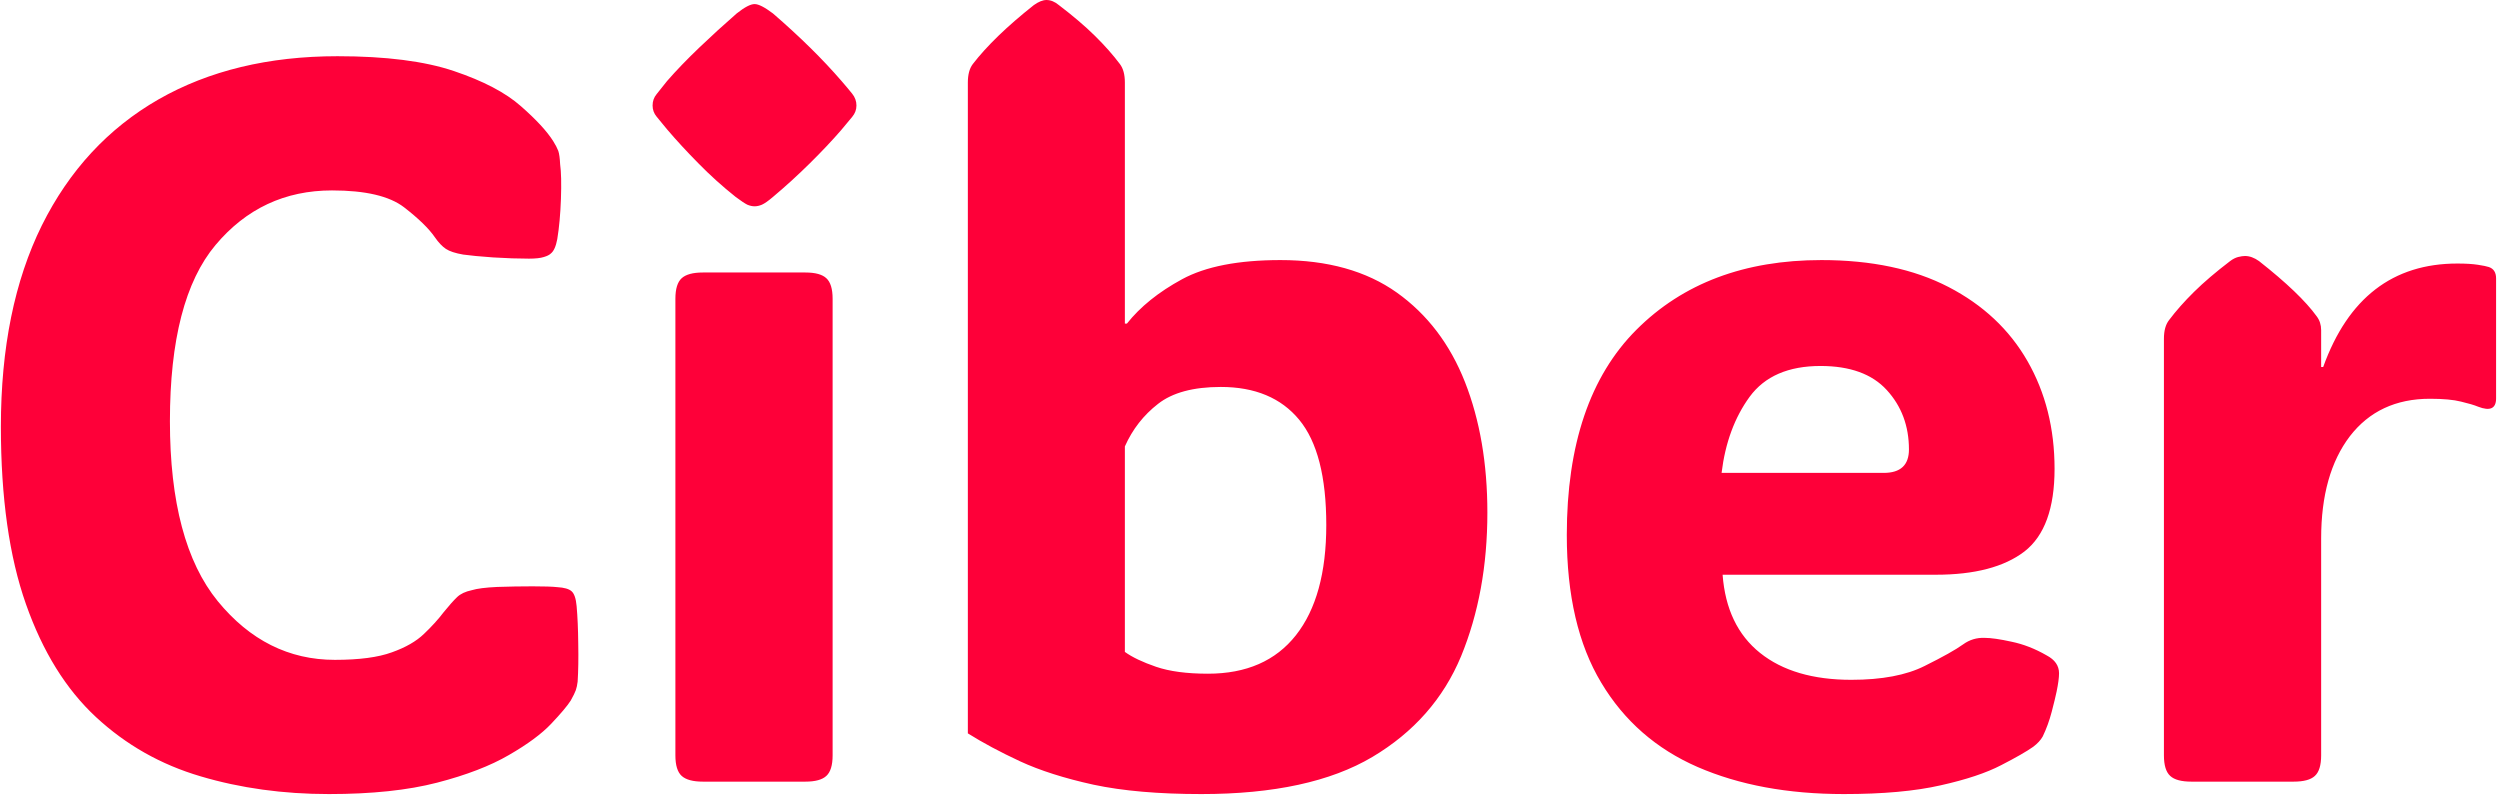 <svg xmlns="http://www.w3.org/2000/svg" version="1.1" xmlns:xlink="http://www.w3.org/1999/xlink" xmlns:svgjs="http://svgjs.dev/svgjs" width="1500" height="477" viewBox="0 0 1500 477"><g transform="matrix(1,0,0,1,-0.909,-0.282)"><svg viewBox="0 0 396 126" data-background-color="#0a1627" preserveAspectRatio="xMidYMid meet" height="477" width="1500" xmlns="http://www.w3.org/2000/svg" xmlns:xlink="http://www.w3.org/1999/xlink"><g id="tight-bounds" transform="matrix(1,0,0,1,0.24,0.075)"><svg viewBox="0 0 395.52 125.851" height="125.851" width="395.52"><g><svg viewBox="0 0 395.52 125.851" height="125.851" width="395.52"><g><svg viewBox="0 0 395.52 125.851" height="125.851" width="395.52"><g id="textblocktransform"><svg viewBox="0 0 395.52 125.851" height="125.851" width="395.52" id="textblock"><g><svg viewBox="0 0 395.52 125.851" height="125.851" width="395.52"><g transform="matrix(1,0,0,1,0,0)"><svg width="395.52" viewBox="2.2 -38.38 122.52 38.99" height="125.851" data-palette-color="#fe0039"><g class="wordmark-text-0" data-fill-palette-color="primary" id="text-0"><path d="M18.6-5.98L18.6-5.98Q20.39-5.98 21.4-6.35 22.41-6.71 22.97-7.25 23.54-7.79 23.95-8.33L23.95-8.33Q24.34-8.81 24.6-9.06 24.85-9.3 25.32-9.4L25.32-9.4Q25.71-9.52 26.57-9.56 27.44-9.59 28.31-9.59 29.17-9.59 29.52-9.55L29.52-9.55Q30.03-9.52 30.22-9.35L30.22-9.35Q30.42-9.18 30.47-8.62L30.47-8.62Q30.54-7.84 30.55-6.76 30.57-5.69 30.52-4.91L30.52-4.91Q30.49-4.66 30.43-4.49 30.37-4.32 30.18-3.98L30.18-3.98Q29.93-3.59 29.22-2.84 28.52-2.1 27.15-1.31 25.78-0.51 23.62 0.05 21.46 0.61 18.31 0.61L18.31 0.61Q14.94 0.61 12.01-0.26 9.08-1.12 6.87-3.17 4.66-5.22 3.43-8.72 2.2-12.21 2.2-17.43L2.2-17.43Q2.2-23.24 4.21-27.31 6.23-31.37 9.94-33.5 13.65-35.62 18.73-35.62L18.73-35.62Q22.29-35.62 24.45-34.89 26.61-34.16 27.73-33.17 28.86-32.18 29.32-31.45L29.32-31.45Q29.49-31.18 29.57-30.97 29.64-30.76 29.66-30.32L29.66-30.32Q29.74-29.74 29.7-28.61 29.66-27.49 29.52-26.64L29.52-26.64Q29.42-26.1 29.2-25.93L29.2-25.93Q29.1-25.83 28.86-25.76 28.61-25.68 28.13-25.68L28.13-25.68Q27.34-25.68 26.37-25.74 25.39-25.81 24.9-25.88L24.9-25.88Q24.32-25.98 24.05-26.16 23.78-26.34 23.51-26.73L23.51-26.73Q23.07-27.37 22-28.2 20.92-29.03 18.46-29.03L18.46-29.03Q14.99-29.03 12.74-26.35 10.5-23.68 10.5-17.7L10.5-17.7Q10.5-11.74 12.85-8.86 15.21-5.98 18.6-5.98ZM34.2-33.2L34.2-33.2Q34.2-33.52 34.4-33.76 34.59-34.01 34.91-34.4L34.91-34.4Q35.59-35.18 36.5-36.05 37.4-36.91 38.33-37.72L38.33-37.72Q38.91-38.18 39.21-38.18L39.21-38.18Q39.5-38.18 40.11-37.72L40.11-37.72Q42.09-36.01 43.48-34.4L43.48-34.4Q43.8-34.03 44-33.78 44.21-33.52 44.21-33.2L44.21-33.2Q44.21-32.89 44-32.64 43.8-32.4 43.45-31.98L43.45-31.98Q42.8-31.23 41.92-30.36 41.04-29.49 40.11-28.71L40.11-28.71Q39.77-28.42 39.57-28.33 39.38-28.25 39.21-28.25L39.21-28.25Q39.04-28.25 38.85-28.33 38.67-28.42 38.28-28.71L38.28-28.71Q37.3-29.49 36.45-30.36 35.59-31.23 34.91-32.03L34.91-32.03Q34.59-32.42 34.4-32.65 34.2-32.89 34.2-33.2ZM43.04-23.71L43.04-1.29Q43.04-0.56 42.73-0.28 42.43 0 41.7 0L41.7 0 36.67 0Q35.94 0 35.63-0.28 35.32-0.56 35.32-1.29L35.32-1.29 35.32-23.71Q35.32-24.44 35.63-24.72 35.94-25 36.67-25L36.67-25 41.7-25Q42.43-25 42.73-24.72 43.04-24.44 43.04-23.71L43.04-23.71ZM61.15 0.61L61.15 0.61Q58 0.61 55.85 0.15 53.71-0.32 52.24-1 50.78-1.68 49.68-2.37L49.68-2.37 49.68-34.33Q49.68-34.91 49.92-35.23L49.92-35.23Q50.95-36.57 52.92-38.13L52.92-38.13Q53.27-38.38 53.54-38.38L53.54-38.38Q53.85-38.38 54.15-38.13L54.15-38.13Q55.2-37.33 55.92-36.62 56.64-35.91 57.15-35.23L57.15-35.23Q57.39-34.91 57.39-34.33L57.39-34.33 57.39-22.49 57.49-22.49Q58.47-23.73 60.2-24.67 61.93-25.61 65.03-25.61L65.03-25.61Q68.5-25.61 70.75-24.01 72.99-22.41 74.09-19.62 75.19-16.82 75.19-13.21L75.19-13.21Q75.19-9.3 73.9-6.16 72.6-3.03 69.54-1.21 66.47 0.61 61.15 0.61ZM61.47-5.3L61.47-5.3Q64.3-5.3 65.79-7.19 67.28-9.08 67.28-12.6L67.28-12.6Q67.28-16.16 65.95-17.77 64.62-19.38 62.1-19.38L62.1-19.38Q60.08-19.38 59.02-18.55 57.95-17.72 57.39-16.46L57.39-16.46 57.39-6.37Q57.93-5.98 58.92-5.64 59.91-5.3 61.47-5.3ZM92.69 0.61L92.69 0.61Q88.57 0.61 85.51-0.72 82.46-2.05 80.78-4.86 79.09-7.67 79.09-12.11L79.09-12.11Q79.09-18.77 82.51-22.19 85.93-25.61 91.59-25.61L91.59-25.61Q95.28-25.61 97.83-24.29 100.38-22.97 101.71-20.65 103.04-18.33 103.04-15.36L103.04-15.36Q103.04-12.45 101.56-11.3 100.07-10.16 97.21-10.16L97.21-10.16 86.74-10.16Q86.93-7.64 88.58-6.32 90.23-5 93.06-5L93.06-5Q95.31-5 96.66-5.68 98.01-6.35 98.55-6.74L98.55-6.74Q99.02-7.08 99.6-7.06L99.6-7.06Q100.07-7.06 100.93-6.87 101.8-6.69 102.65-6.2L102.65-6.2Q103.26-5.88 103.26-5.32L103.26-5.32Q103.26-5 103.14-4.42L103.14-4.42Q103.07-4.08 102.9-3.43 102.73-2.78 102.46-2.22L102.46-2.22Q102.31-1.95 101.99-1.71L101.99-1.71Q101.51-1.37 100.42-0.81 99.33-0.24 97.45 0.18 95.57 0.61 92.69 0.61ZM86.69-15.16L86.69-15.16 94.65-15.16Q95.89-15.16 95.89-16.31L95.89-16.31Q95.89-18.04 94.8-19.23 93.72-20.41 91.55-20.41L91.55-20.41Q89.18-20.41 88.07-18.9 86.96-17.38 86.69-15.16ZM116.13-22.17L116.13-20.36 116.23-20.36Q118.06-25.44 122.82-25.44L122.82-25.44Q123.43-25.44 123.82-25.38 124.21-25.32 124.36-25.27L124.36-25.27Q124.72-25.15 124.72-24.71L124.72-24.71 124.72-18.82Q124.72-18.07 123.84-18.41L123.84-18.41Q123.55-18.53 123-18.66 122.45-18.8 121.47-18.8L121.47-18.8Q118.96-18.8 117.54-16.96 116.13-15.11 116.13-11.94L116.13-11.94 116.13-1.29Q116.13-0.56 115.82-0.28 115.52 0 114.78 0L114.78 0 109.76 0Q109.02 0 108.72-0.28 108.41-0.56 108.41-1.29L108.41-1.29 108.41-21.75Q108.41-22.34 108.66-22.66L108.66-22.66Q109.17-23.34 109.89-24.05 110.61-24.76 111.66-25.56L111.66-25.56Q111.86-25.71 112.05-25.76 112.25-25.81 112.39-25.81L112.39-25.81Q112.73-25.81 113.08-25.56L113.08-25.56Q115.1-23.97 115.91-22.85L115.91-22.85Q116.13-22.56 116.13-22.17L116.13-22.17Z" fill="#fe0039" data-fill-palette-color="primary"></path></g></svg></g></svg></g></svg></g></svg></g></svg></g><defs></defs></svg><rect width="395.52" height="125.851" fill="none" stroke="none" visibility="hidden"></rect></g></svg></g></svg>